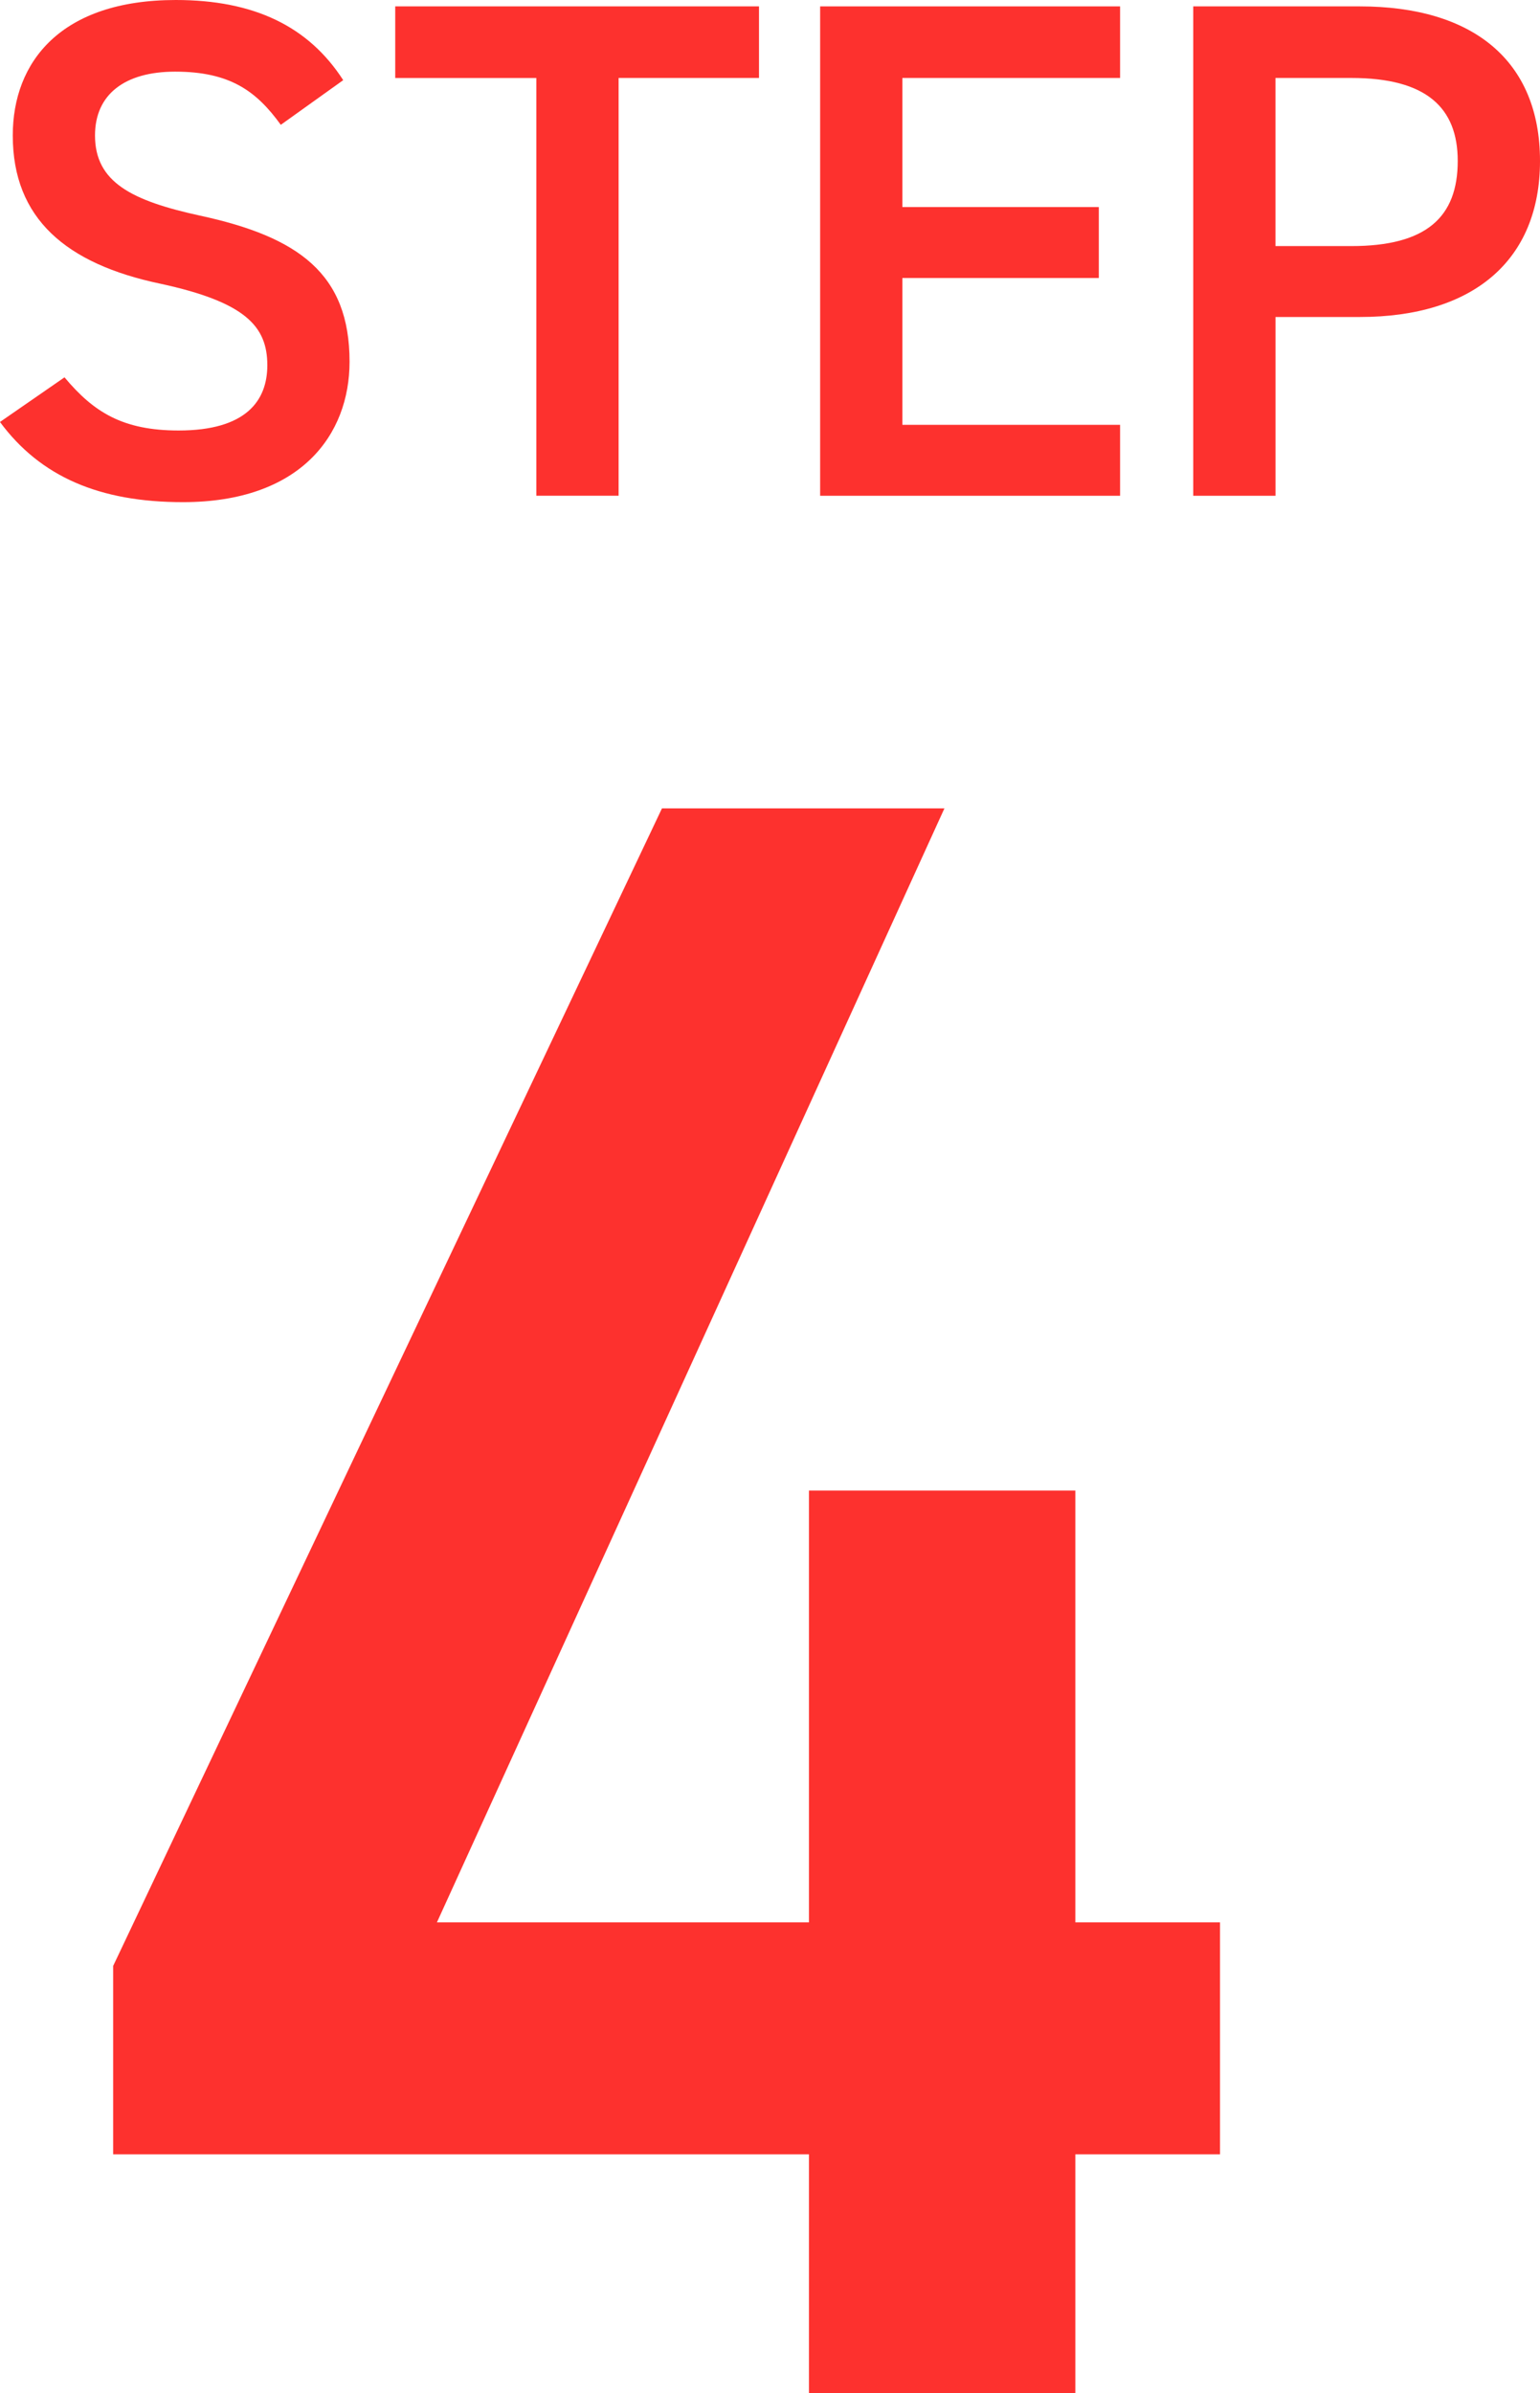 <?xml version="1.0" encoding="UTF-8"?>
<svg id="_レイヤー_1" data-name="レイヤー_1" xmlns="http://www.w3.org/2000/svg" version="1.1" viewBox="0 0 45.597 70.844">
  <!-- Generator: Adobe Illustrator 29.8.3, SVG Export Plug-In . SVG Version: 2.1.1 Build 3)  -->
  <defs>
    <style>
      .st0 {
        fill: #fd312e;
      }
    </style>
  </defs>
  <path class="st0" d="M27.963,23.93l-15.026,32.977h11.015v-12.783h7.887v12.783h4.284v6.867h-4.284v7.07h-7.887v-7.07H3.35v-5.576L19.6,23.93h8.363Z"/>
  <g>
    <path class="st0" d="M8.314,3.695c-.714-.986-1.491-1.574-3.128-1.574-1.491,0-2.373.672-2.373,1.889,0,1.387,1.092,1.932,3.107,2.373,2.918.629,4.43,1.721,4.43,4.324,0,2.164-1.449,4.158-4.934,4.158-2.478,0-4.22-.756-5.417-2.373l1.911-1.322c.861,1.029,1.722,1.574,3.38,1.574,1.995,0,2.625-.881,2.625-1.932,0-1.154-.651-1.869-3.17-2.414C1.953,7.811.378,6.467.378,4.01.378,1.826,1.806,0,5.207,0c2.31,0,3.926.777,4.955,2.373l-1.848,1.322Z"/>
    <path class="st0" d="M22.473.189v2.119h-4.157v12.367h-2.436V2.309h-4.178V.189h10.771Z"/>
    <path class="st0" d="M33.164.189v2.119h-6.446v3.822h5.816v2.1h-5.816v4.346h6.446v2.1h-8.881V.189h8.881Z"/>
    <path class="st0" d="M37.766,9.385v5.291h-2.436V.189h4.934c3.338,0,5.333,1.596,5.333,4.576,0,2.939-1.974,4.619-5.333,4.619h-2.499ZM40.012,7.285c2.226,0,3.149-.861,3.149-2.52,0-1.574-.924-2.457-3.149-2.457h-2.247v4.977h2.247Z"/>
  </g>
</svg>
